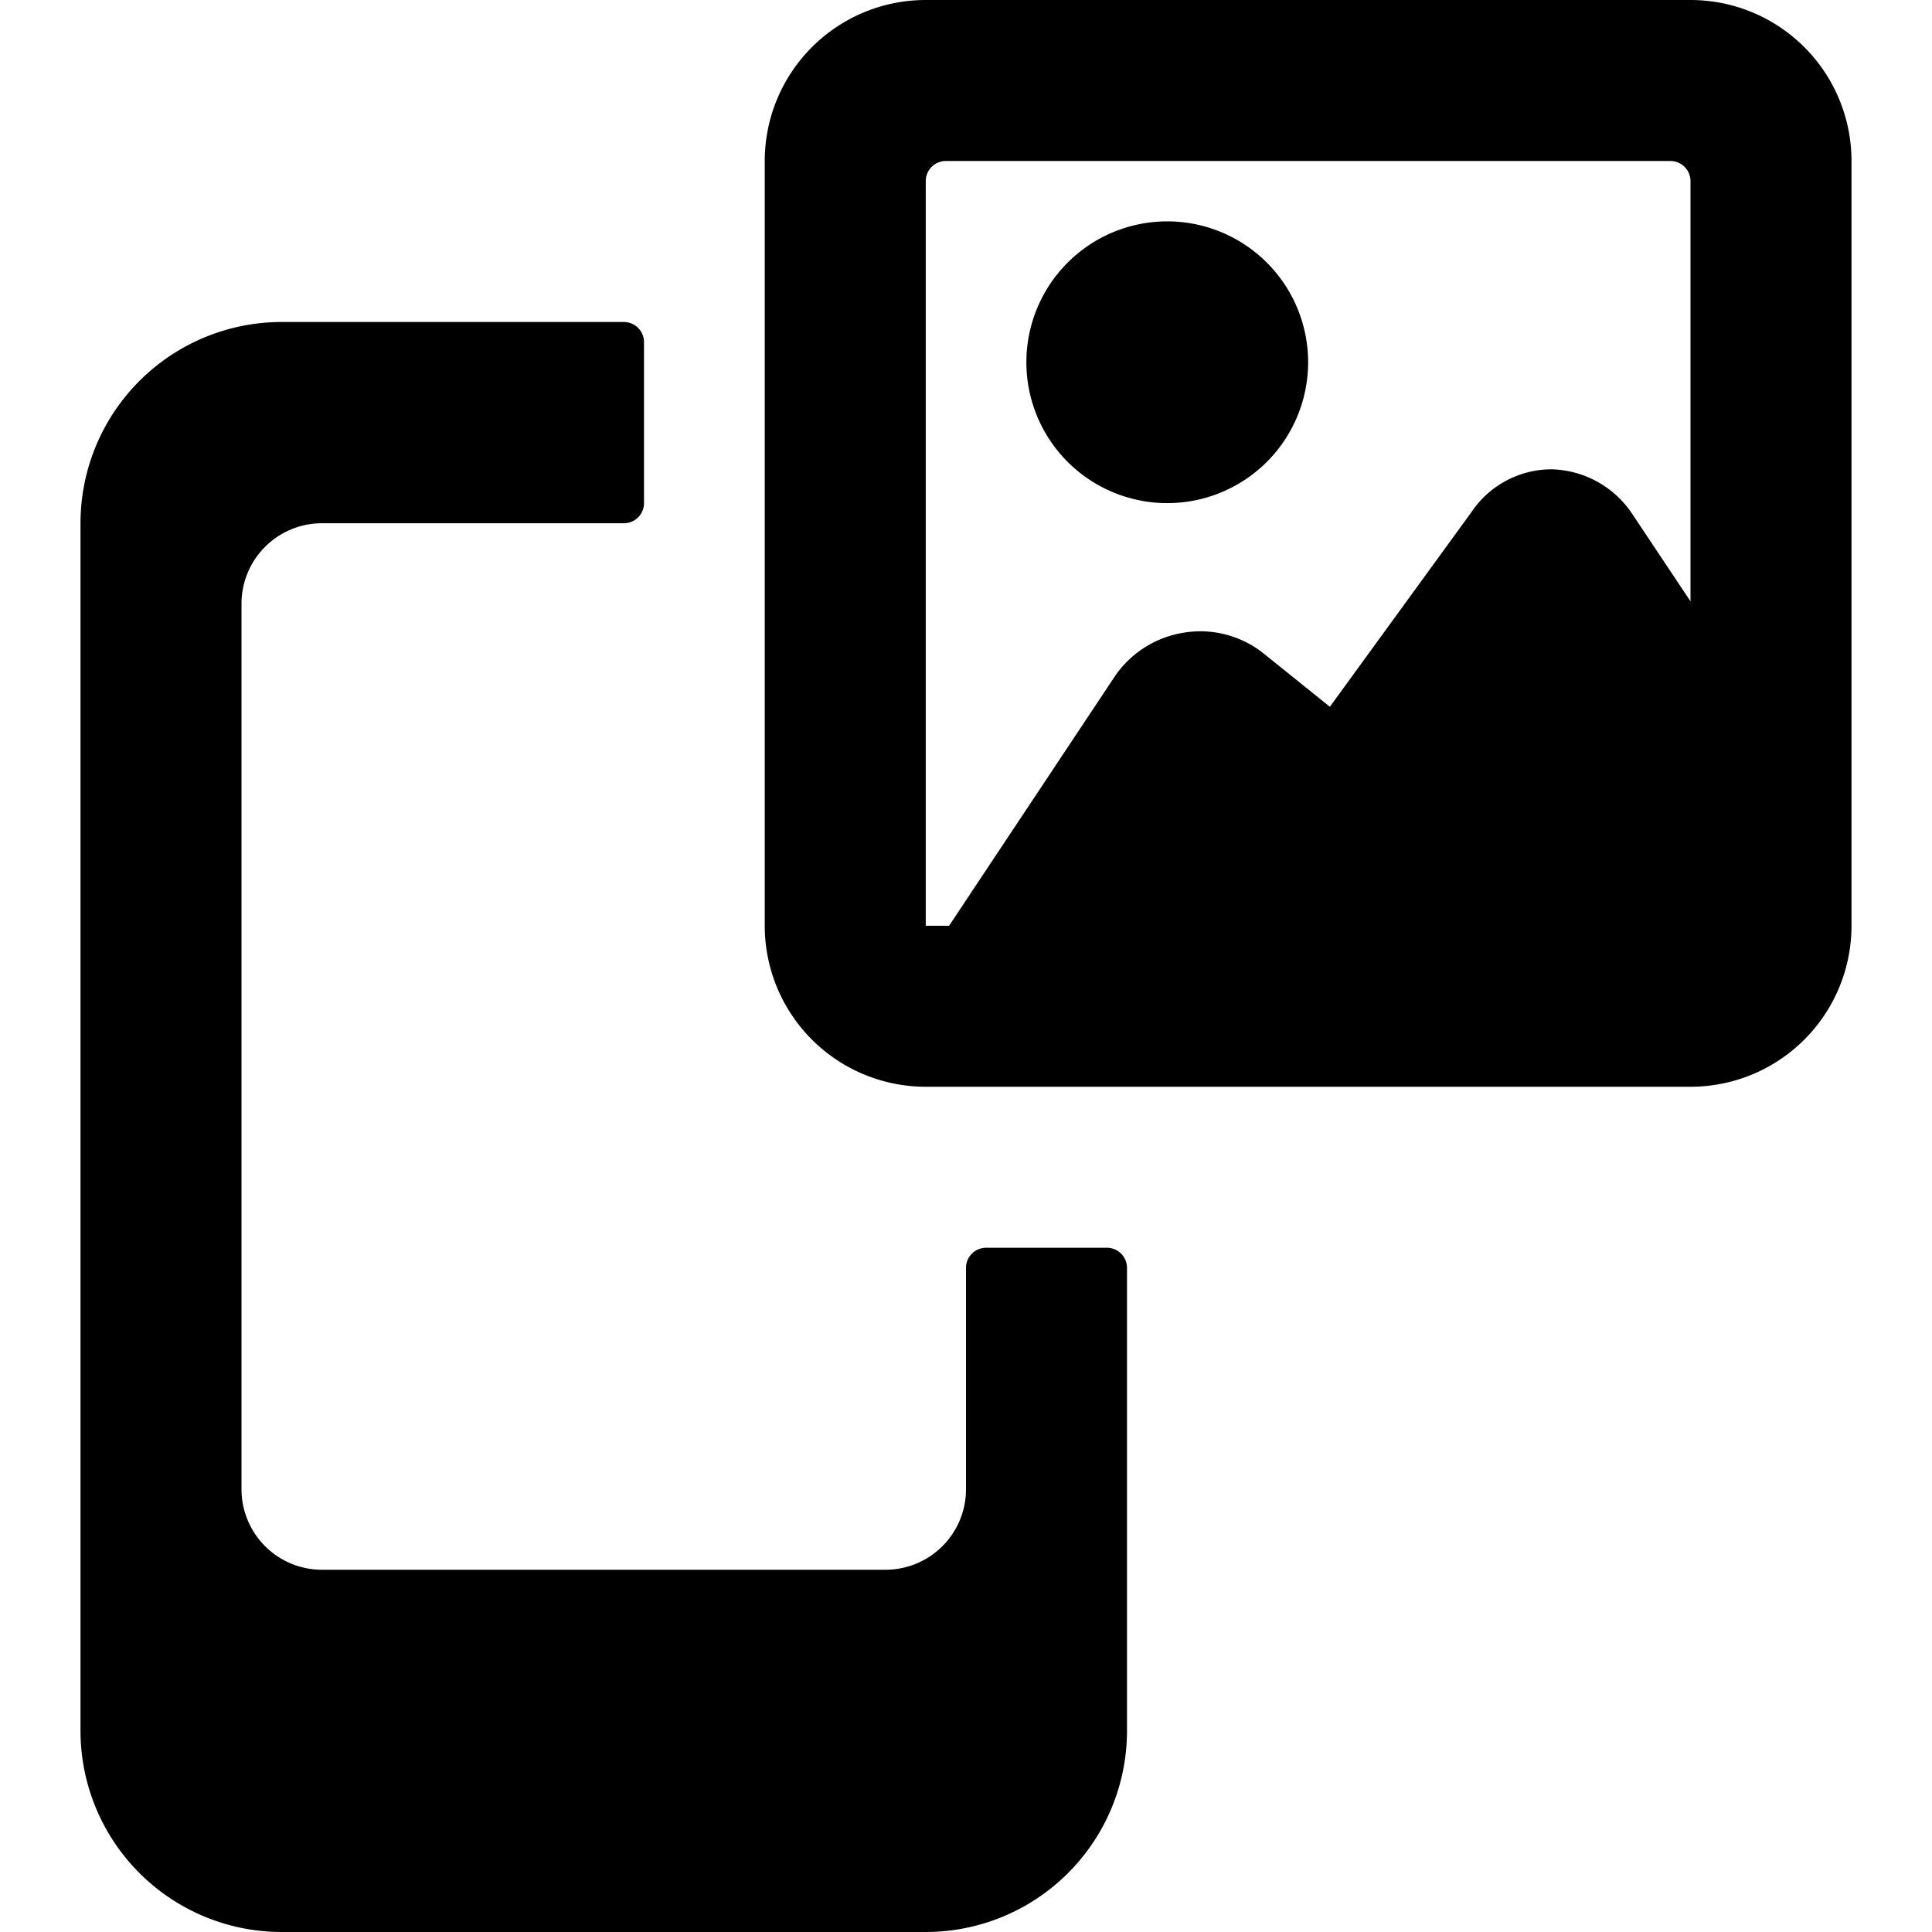 <svg xmlns="http://www.w3.org/2000/svg" viewBox="0 0 24 24"><g><path d="M12 15.75v2.75a1 1 0 0 1 -1 1H4a1 1 0 0 1 -1 -1v-11a1 1 0 0 1 1 -1h3.75A0.25 0.25 0 0 0 8 6.25v-2A0.25 0.25 0 0 0 7.75 4H3.5A2.5 2.5 0 0 0 1 6.5v15A2.5 2.5 0 0 0 3.5 24h8a2.5 2.5 0 0 0 2.5 -2.5v-5.75a0.25 0.25 0 0 0 -0.25 -0.25h-1.5a0.25 0.25 0 0 0 -0.25 0.25Z" fill="#000000" stroke-width="1"></path><path d="M21 0h-9.5a2 2 0 0 0 -2 2v9.5a2 2 0 0 0 2 2H21a2 2 0 0 0 2 -2V2a2 2 0 0 0 -2 -2Zm-0.72 6.39a1.24 1.24 0 0 0 -1 -0.56 1.2 1.2 0 0 0 -1 0.53l-1.76 2.42 -0.82 -0.66a1.26 1.26 0 0 0 -1 -0.26 1.28 1.28 0 0 0 -0.85 0.54l-2.06 3.1h-0.29V2.25a0.25 0.25 0 0 1 0.25 -0.25h9a0.25 0.25 0 0 1 0.25 0.25v5.22Z" fill="#000000" stroke-width="1"></path><path d="M12.75 4.5a1.75 1.75 0 1 0 3.5 0 1.75 1.75 0 1 0 -3.5 0" fill="#000000" stroke-width="1"></path></g></svg>